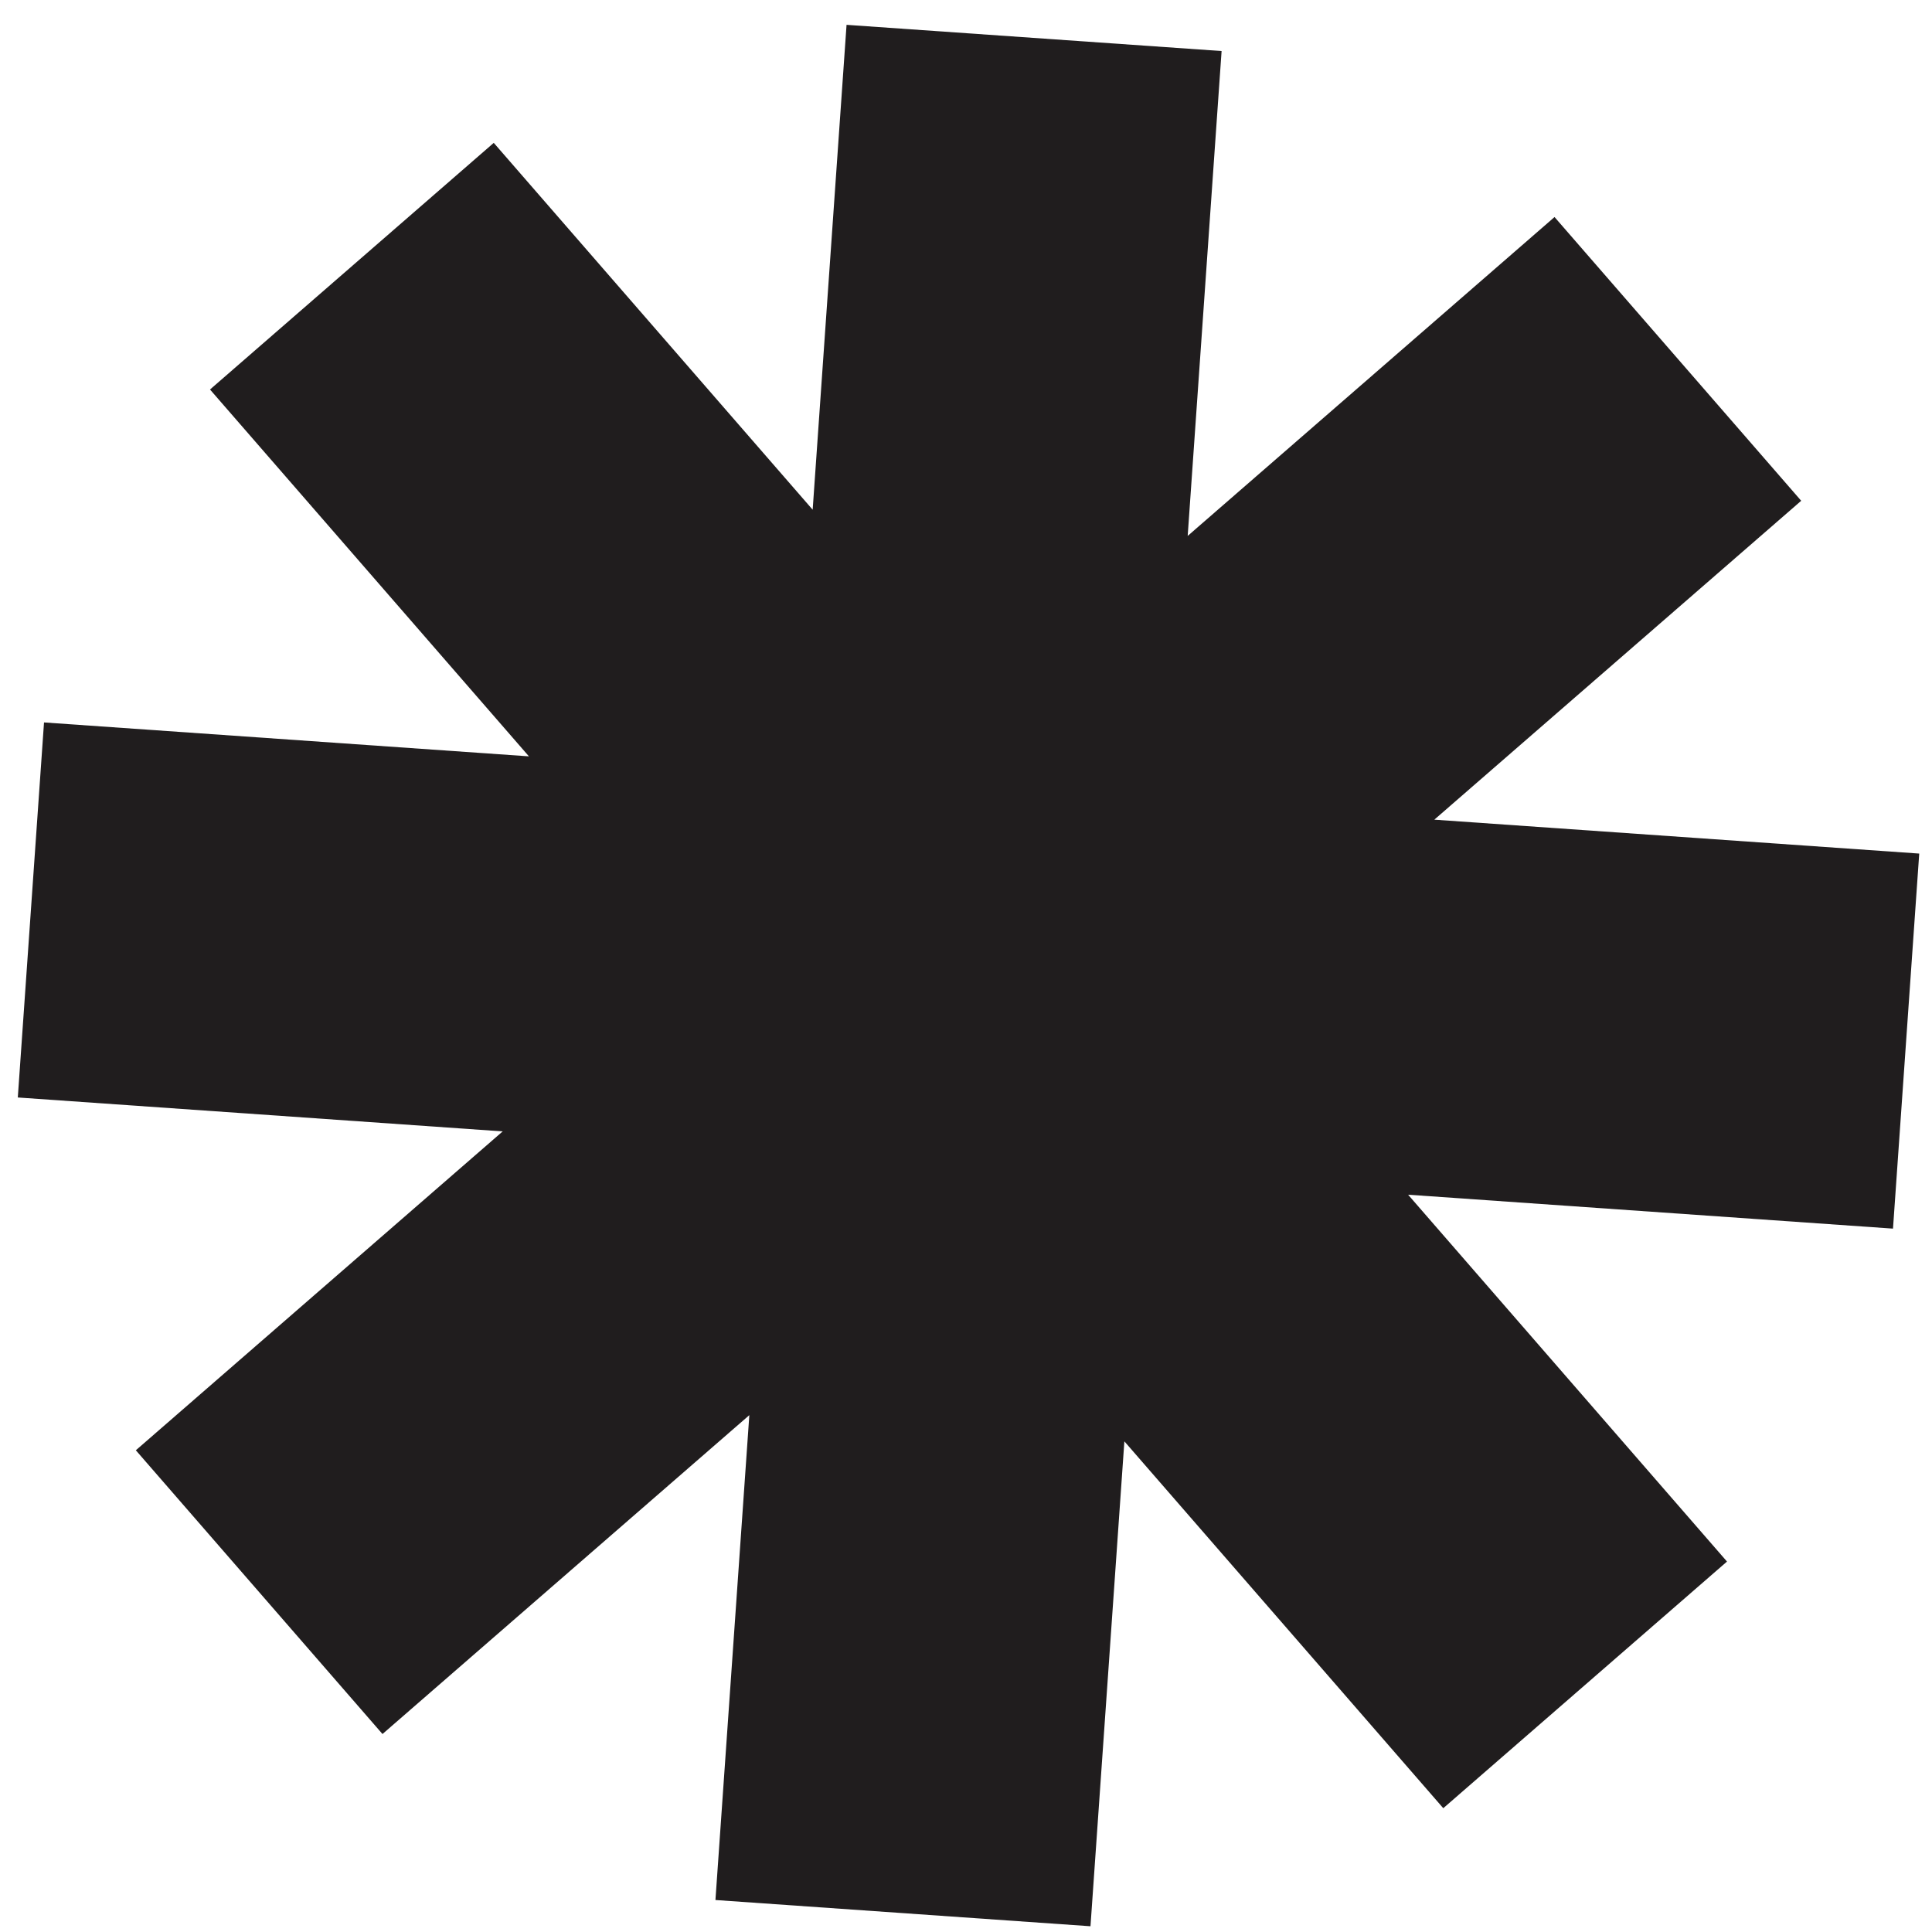 <svg xmlns="http://www.w3.org/2000/svg" width="74" height="74" viewBox="0 0 74 74" fill="none"><path fill-rule="evenodd" clip-rule="evenodd" d="M46.79 1.955L32.425 0.951L31.127 19.523L18.912 5.472L8.044 14.919L20.259 28.97L1.686 27.671L0.682 42.036L19.254 43.335L5.203 55.549L14.65 66.417L28.701 54.203L27.403 72.775L41.768 73.78L43.066 55.207L55.281 69.258L66.148 59.811L53.934 45.76L72.506 47.059L73.511 32.694L54.938 31.395L68.99 19.181L59.542 8.313L45.491 20.527L46.79 1.955Z" fill="#201D1E"></path></svg>